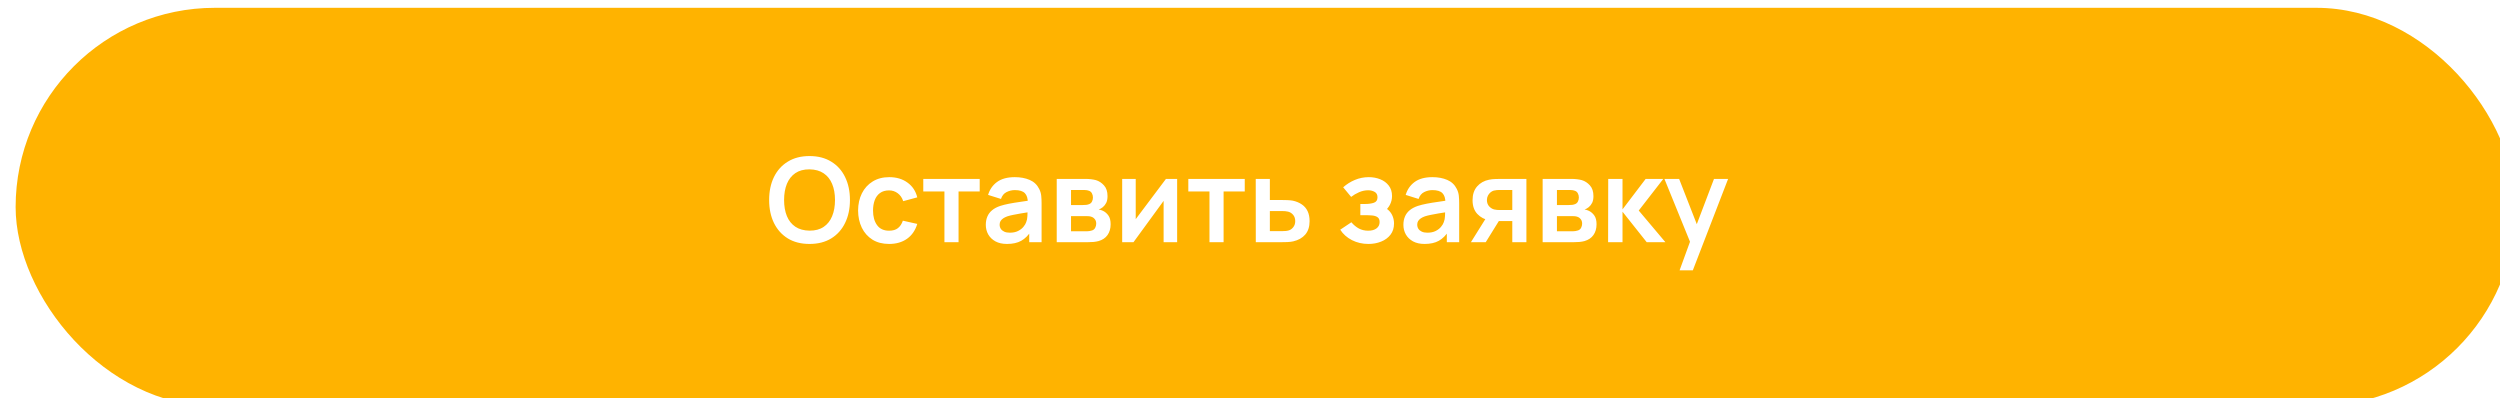 <?xml version="1.0" encoding="UTF-8"?> <svg xmlns="http://www.w3.org/2000/svg" width="320" height="51" viewBox="0 0 320 51" fill="none"><g filter="url(#filter0_i_2190_8)"><rect width="320" height="51" rx="25.5" fill="#FFB300"></rect></g><path d="M103.618 31.225C102.538 31.225 101.613 30.99 100.843 30.52C100.073 30.045 99.48 29.385 99.065 28.54C98.655 27.695 98.45 26.715 98.45 25.6C98.45 24.485 98.655 23.505 99.065 22.66C99.48 21.815 100.073 21.157 100.843 20.688C101.613 20.212 102.538 19.975 103.618 19.975C104.698 19.975 105.623 20.212 106.393 20.688C107.168 21.157 107.76 21.815 108.17 22.66C108.585 23.505 108.793 24.485 108.793 25.6C108.793 26.715 108.585 27.695 108.17 28.54C107.76 29.385 107.168 30.045 106.393 30.52C105.623 30.99 104.698 31.225 103.618 31.225ZM103.618 29.523C104.343 29.527 104.945 29.367 105.425 29.043C105.91 28.718 106.273 28.26 106.513 27.67C106.758 27.08 106.88 26.39 106.88 25.6C106.88 24.81 106.758 24.125 106.513 23.545C106.273 22.96 105.91 22.505 105.425 22.18C104.945 21.855 104.343 21.688 103.618 21.677C102.893 21.672 102.29 21.832 101.81 22.157C101.33 22.483 100.968 22.94 100.723 23.53C100.483 24.12 100.363 24.81 100.363 25.6C100.363 26.39 100.483 27.078 100.723 27.663C100.963 28.242 101.323 28.695 101.803 29.02C102.288 29.345 102.893 29.512 103.618 29.523ZM113.803 31.225C112.968 31.225 112.255 31.04 111.665 30.67C111.075 30.295 110.623 29.785 110.308 29.14C109.998 28.495 109.84 27.765 109.835 26.95C109.84 26.12 110.003 25.385 110.323 24.745C110.648 24.1 111.108 23.595 111.703 23.23C112.298 22.86 113.005 22.675 113.825 22.675C114.745 22.675 115.523 22.907 116.158 23.372C116.798 23.832 117.215 24.462 117.41 25.262L115.61 25.75C115.47 25.315 115.238 24.977 114.913 24.738C114.588 24.492 114.218 24.37 113.803 24.37C113.333 24.37 112.945 24.483 112.64 24.707C112.335 24.927 112.11 25.233 111.965 25.622C111.82 26.012 111.748 26.455 111.748 26.95C111.748 27.72 111.92 28.343 112.265 28.817C112.61 29.293 113.123 29.53 113.803 29.53C114.283 29.53 114.66 29.42 114.935 29.2C115.215 28.98 115.425 28.663 115.565 28.247L117.41 28.66C117.16 29.485 116.723 30.12 116.098 30.565C115.473 31.005 114.708 31.225 113.803 31.225ZM120.887 31V24.505H118.18V22.9H125.402V24.505H122.695V31H120.887ZM128.898 31.225C128.313 31.225 127.818 31.115 127.413 30.895C127.008 30.67 126.701 30.372 126.491 30.003C126.286 29.633 126.183 29.225 126.183 28.78C126.183 28.39 126.248 28.04 126.378 27.73C126.508 27.415 126.708 27.145 126.978 26.92C127.248 26.69 127.598 26.503 128.028 26.358C128.353 26.253 128.733 26.157 129.168 26.073C129.608 25.988 130.083 25.91 130.593 25.84C131.108 25.765 131.646 25.685 132.206 25.6L131.561 25.968C131.566 25.407 131.441 24.995 131.186 24.73C130.931 24.465 130.501 24.332 129.896 24.332C129.531 24.332 129.178 24.418 128.838 24.587C128.498 24.758 128.261 25.05 128.126 25.465L126.476 24.948C126.676 24.262 127.056 23.712 127.616 23.297C128.181 22.883 128.941 22.675 129.896 22.675C130.616 22.675 131.248 22.793 131.793 23.027C132.343 23.262 132.751 23.648 133.016 24.183C133.161 24.468 133.248 24.76 133.278 25.06C133.308 25.355 133.323 25.677 133.323 26.027V31H131.741V29.245L132.003 29.53C131.638 30.115 131.211 30.545 130.721 30.82C130.236 31.09 129.628 31.225 128.898 31.225ZM129.258 29.785C129.668 29.785 130.018 29.712 130.308 29.567C130.598 29.422 130.828 29.245 130.998 29.035C131.173 28.825 131.291 28.628 131.351 28.442C131.446 28.212 131.498 27.95 131.508 27.655C131.523 27.355 131.531 27.113 131.531 26.927L132.086 27.093C131.541 27.177 131.073 27.253 130.683 27.317C130.293 27.383 129.958 27.445 129.678 27.505C129.398 27.56 129.151 27.622 128.936 27.692C128.726 27.767 128.548 27.855 128.403 27.955C128.258 28.055 128.146 28.17 128.066 28.3C127.991 28.43 127.953 28.582 127.953 28.758C127.953 28.957 128.003 29.135 128.103 29.29C128.203 29.44 128.348 29.56 128.538 29.65C128.733 29.74 128.973 29.785 129.258 29.785ZM135.261 31V22.9H138.943C139.208 22.9 139.456 22.915 139.686 22.945C139.916 22.975 140.113 23.012 140.278 23.058C140.668 23.172 141.013 23.398 141.313 23.733C141.613 24.062 141.763 24.52 141.763 25.105C141.763 25.45 141.708 25.735 141.598 25.96C141.488 26.18 141.343 26.365 141.163 26.515C141.078 26.585 140.991 26.645 140.901 26.695C140.811 26.745 140.721 26.785 140.631 26.815C140.826 26.845 141.011 26.902 141.186 26.988C141.461 27.122 141.691 27.323 141.876 27.587C142.066 27.852 142.161 28.225 142.161 28.705C142.161 29.25 142.028 29.71 141.763 30.085C141.503 30.455 141.121 30.712 140.616 30.858C140.431 30.907 140.218 30.945 139.978 30.97C139.738 30.99 139.493 31 139.243 31H135.261ZM137.091 29.605H139.116C139.221 29.605 139.336 29.595 139.461 29.575C139.586 29.555 139.698 29.527 139.798 29.492C139.978 29.427 140.108 29.312 140.188 29.148C140.273 28.983 140.316 28.81 140.316 28.63C140.316 28.385 140.253 28.19 140.128 28.045C140.008 27.895 139.863 27.795 139.693 27.745C139.593 27.705 139.483 27.683 139.363 27.677C139.248 27.668 139.153 27.663 139.078 27.663H137.091V29.605ZM137.091 26.245H138.591C138.746 26.245 138.896 26.238 139.041 26.223C139.191 26.203 139.316 26.17 139.416 26.125C139.581 26.06 139.701 25.95 139.776 25.795C139.856 25.64 139.896 25.468 139.896 25.277C139.896 25.078 139.851 24.898 139.761 24.738C139.676 24.573 139.538 24.462 139.348 24.407C139.223 24.358 139.071 24.33 138.891 24.325C138.716 24.32 138.603 24.317 138.553 24.317H137.091V26.245ZM150.674 22.9V31H148.942V25.712L145.087 31H143.639V22.9H145.372V28.052L149.242 22.9H150.674ZM154.813 31V24.505H152.105V22.9H159.328V24.505H156.62V31H154.813ZM160.742 31L160.734 22.9H162.542V25.6H163.997C164.222 25.6 164.474 25.605 164.754 25.615C165.039 25.625 165.277 25.648 165.467 25.683C165.922 25.782 166.309 25.942 166.629 26.163C166.954 26.383 167.202 26.67 167.372 27.025C167.542 27.38 167.627 27.808 167.627 28.308C167.627 29.023 167.442 29.595 167.072 30.025C166.707 30.45 166.192 30.74 165.527 30.895C165.327 30.94 165.082 30.97 164.792 30.985C164.507 30.995 164.249 31 164.019 31H160.742ZM162.542 29.582H164.177C164.287 29.582 164.409 29.578 164.544 29.567C164.679 29.558 164.809 29.535 164.934 29.5C165.159 29.44 165.357 29.305 165.527 29.095C165.702 28.88 165.789 28.617 165.789 28.308C165.789 27.983 165.702 27.715 165.527 27.505C165.352 27.295 165.137 27.157 164.882 27.093C164.767 27.062 164.647 27.043 164.522 27.032C164.397 27.023 164.282 27.017 164.177 27.017H162.542V29.582ZM175.158 31.225C174.388 31.225 173.685 31.062 173.05 30.738C172.415 30.413 171.915 29.968 171.55 29.402L172.975 28.45C173.265 28.795 173.588 29.062 173.943 29.253C174.298 29.438 174.693 29.53 175.128 29.53C175.583 29.53 175.94 29.43 176.2 29.23C176.46 29.03 176.59 28.762 176.59 28.427C176.59 28.133 176.503 27.925 176.328 27.805C176.153 27.68 175.923 27.605 175.638 27.58C175.353 27.555 175.048 27.543 174.723 27.543H174.123V26.11H174.715C175.17 26.11 175.55 26.058 175.855 25.953C176.165 25.848 176.32 25.615 176.32 25.255C176.32 24.93 176.2 24.7 175.96 24.565C175.72 24.425 175.44 24.355 175.12 24.355C174.73 24.355 174.345 24.438 173.965 24.602C173.585 24.767 173.245 24.968 172.945 25.203L171.925 23.973C172.375 23.573 172.878 23.258 173.433 23.027C173.988 22.793 174.58 22.675 175.21 22.675C175.73 22.675 176.215 22.765 176.665 22.945C177.12 23.125 177.485 23.395 177.76 23.755C178.04 24.115 178.18 24.56 178.18 25.09C178.18 25.47 178.098 25.828 177.933 26.163C177.773 26.497 177.515 26.815 177.16 27.115L177.138 26.53C177.413 26.645 177.645 26.805 177.835 27.01C178.03 27.215 178.178 27.455 178.278 27.73C178.383 28.005 178.435 28.297 178.435 28.608C178.435 29.172 178.285 29.65 177.985 30.04C177.685 30.43 177.285 30.725 176.785 30.925C176.29 31.125 175.748 31.225 175.158 31.225ZM182.35 31.225C181.765 31.225 181.27 31.115 180.865 30.895C180.46 30.67 180.153 30.372 179.943 30.003C179.738 29.633 179.635 29.225 179.635 28.78C179.635 28.39 179.7 28.04 179.83 27.73C179.96 27.415 180.16 27.145 180.43 26.92C180.7 26.69 181.05 26.503 181.48 26.358C181.805 26.253 182.185 26.157 182.62 26.073C183.06 25.988 183.535 25.91 184.045 25.84C184.56 25.765 185.098 25.685 185.658 25.6L185.013 25.968C185.018 25.407 184.893 24.995 184.638 24.73C184.383 24.465 183.953 24.332 183.348 24.332C182.983 24.332 182.63 24.418 182.29 24.587C181.95 24.758 181.713 25.05 181.578 25.465L179.928 24.948C180.128 24.262 180.508 23.712 181.068 23.297C181.633 22.883 182.393 22.675 183.348 22.675C184.068 22.675 184.7 22.793 185.245 23.027C185.795 23.262 186.203 23.648 186.468 24.183C186.613 24.468 186.7 24.76 186.73 25.06C186.76 25.355 186.775 25.677 186.775 26.027V31H185.193V29.245L185.455 29.53C185.09 30.115 184.663 30.545 184.173 30.82C183.688 31.09 183.08 31.225 182.35 31.225ZM182.71 29.785C183.12 29.785 183.47 29.712 183.76 29.567C184.05 29.422 184.28 29.245 184.45 29.035C184.625 28.825 184.743 28.628 184.803 28.442C184.898 28.212 184.95 27.95 184.96 27.655C184.975 27.355 184.983 27.113 184.983 26.927L185.538 27.093C184.993 27.177 184.525 27.253 184.135 27.317C183.745 27.383 183.41 27.445 183.13 27.505C182.85 27.56 182.603 27.622 182.388 27.692C182.178 27.767 182 27.855 181.855 27.955C181.71 28.055 181.598 28.17 181.518 28.3C181.443 28.43 181.405 28.582 181.405 28.758C181.405 28.957 181.455 29.135 181.555 29.29C181.655 29.44 181.8 29.56 181.99 29.65C182.185 29.74 182.425 29.785 182.71 29.785ZM193.573 31V28.3H192.125C191.94 28.3 191.708 28.295 191.428 28.285C191.153 28.275 190.895 28.25 190.655 28.21C190.03 28.095 189.513 27.823 189.103 27.392C188.693 26.957 188.488 26.367 188.488 25.622C188.488 24.892 188.683 24.305 189.073 23.86C189.463 23.415 189.97 23.13 190.595 23.005C190.855 22.95 191.123 22.92 191.398 22.915C191.678 22.905 191.91 22.9 192.095 22.9H195.38V31H193.573ZM188.278 31L190.213 27.902H192.095L190.175 31H188.278ZM191.938 26.883H193.573V24.317H191.938C191.843 24.317 191.728 24.323 191.593 24.332C191.458 24.343 191.323 24.365 191.188 24.4C191.043 24.445 190.905 24.523 190.775 24.633C190.645 24.742 190.538 24.88 190.453 25.045C190.368 25.21 190.325 25.398 190.325 25.608C190.325 25.922 190.415 26.185 190.595 26.395C190.78 26.6 190.995 26.738 191.24 26.808C191.36 26.837 191.483 26.858 191.608 26.867C191.738 26.878 191.848 26.883 191.938 26.883ZM197.458 31V22.9H201.14C201.405 22.9 201.653 22.915 201.883 22.945C202.113 22.975 202.31 23.012 202.475 23.058C202.865 23.172 203.21 23.398 203.51 23.733C203.81 24.062 203.96 24.52 203.96 25.105C203.96 25.45 203.905 25.735 203.795 25.96C203.685 26.18 203.54 26.365 203.36 26.515C203.275 26.585 203.188 26.645 203.098 26.695C203.008 26.745 202.918 26.785 202.828 26.815C203.023 26.845 203.208 26.902 203.383 26.988C203.658 27.122 203.888 27.323 204.073 27.587C204.263 27.852 204.358 28.225 204.358 28.705C204.358 29.25 204.225 29.71 203.96 30.085C203.7 30.455 203.318 30.712 202.813 30.858C202.628 30.907 202.415 30.945 202.175 30.97C201.935 30.99 201.69 31 201.44 31H197.458ZM199.288 29.605H201.313C201.418 29.605 201.533 29.595 201.658 29.575C201.783 29.555 201.895 29.527 201.995 29.492C202.175 29.427 202.305 29.312 202.385 29.148C202.47 28.983 202.513 28.81 202.513 28.63C202.513 28.385 202.45 28.19 202.325 28.045C202.205 27.895 202.06 27.795 201.89 27.745C201.79 27.705 201.68 27.683 201.56 27.677C201.445 27.668 201.35 27.663 201.275 27.663H199.288V29.605ZM199.288 26.245H200.788C200.943 26.245 201.093 26.238 201.238 26.223C201.388 26.203 201.513 26.17 201.613 26.125C201.778 26.06 201.898 25.95 201.973 25.795C202.053 25.64 202.093 25.468 202.093 25.277C202.093 25.078 202.048 24.898 201.958 24.738C201.873 24.573 201.735 24.462 201.545 24.407C201.42 24.358 201.268 24.33 201.088 24.325C200.913 24.32 200.8 24.317 200.75 24.317H199.288V26.245ZM205.837 31L205.852 22.9H207.682V26.8L210.644 22.9H212.902L209.759 26.95L213.172 31H210.779L207.682 27.1V31H205.837ZM214.988 34.6L216.548 30.317L216.578 31.578L213.046 22.9H214.928L217.433 29.32H216.953L219.391 22.9H221.198L216.683 34.6H214.988Z" fill="white"></path><defs><filter id="filter0_i_2190_8" x="0" y="0" width="322" height="52" filterUnits="userSpaceOnUse" color-interpolation-filters="sRGB"><feFlood flood-opacity="0" result="BackgroundImageFix"></feFlood><feBlend mode="normal" in="SourceGraphic" in2="BackgroundImageFix" result="shape"></feBlend><feColorMatrix in="SourceAlpha" type="matrix" values="0 0 0 0 0 0 0 0 0 0 0 0 0 0 0 0 0 0 127 0" result="hardAlpha"></feColorMatrix><feOffset dx="2" dy="1"></feOffset><feGaussianBlur stdDeviation="4.85"></feGaussianBlur><feComposite in2="hardAlpha" operator="arithmetic" k2="-1" k3="1"></feComposite><feColorMatrix type="matrix" values="0 0 0 0 0 0 0 0 0 0 0 0 0 0 0 0 0 0 0.25 0"></feColorMatrix><feBlend mode="normal" in2="shape" result="effect1_innerShadow_2190_8"></feBlend></filter></defs></svg> 
